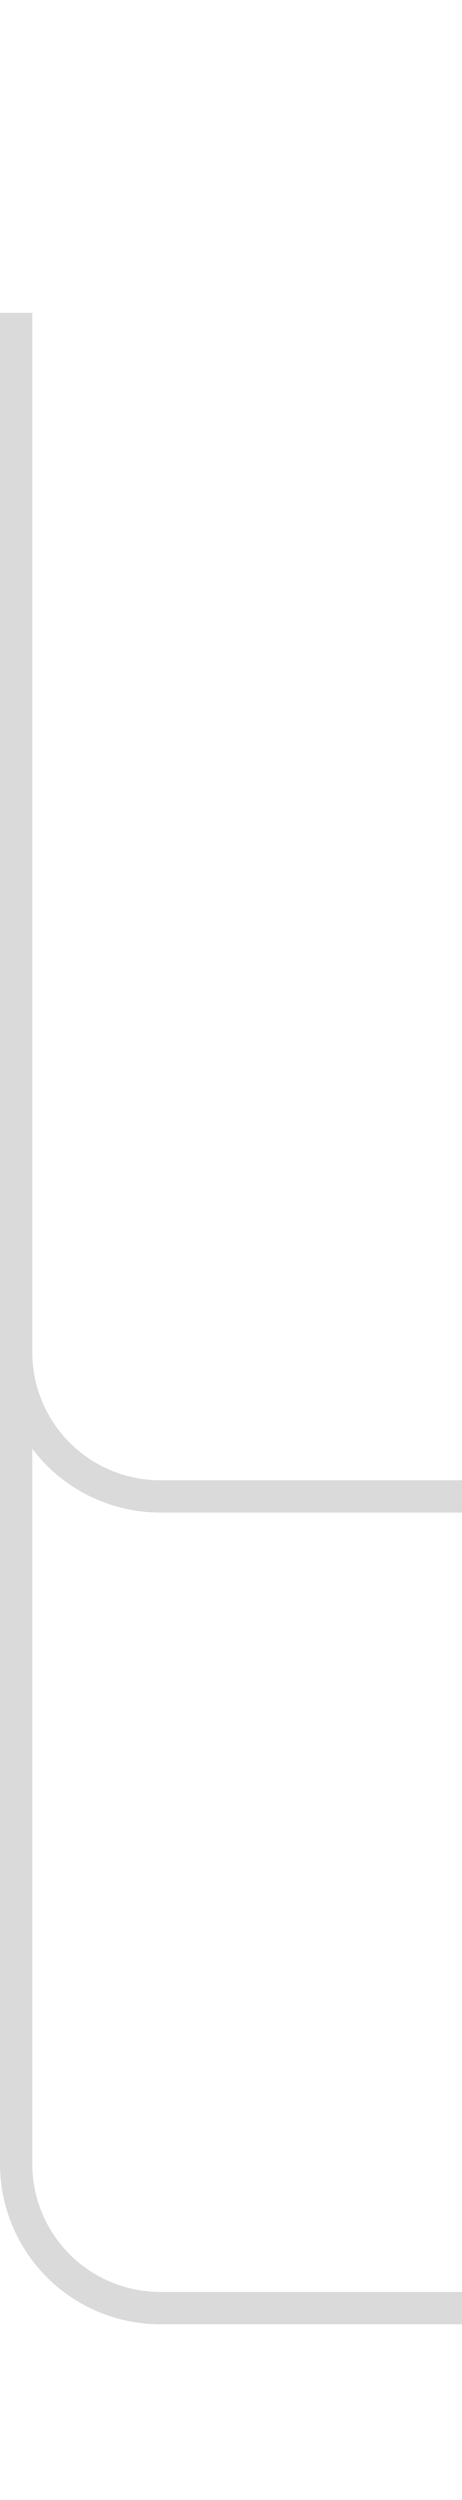 <svg id="Layer_1" data-name="Layer 1" xmlns="http://www.w3.org/2000/svg" viewBox="0 0 14.3 77.37"><defs><style>.cls-1{fill:none;stroke:#dadada;stroke-linejoin:round;}</style></defs><title>chart 2</title><g id="fe563975-96a5-4ee1-ba9e-b42742cad2b8"><g id="a479031b-68b2-4c33-aaf5-8066a71215da"><path id="b122d938-3b36-4ed8-a4c1-be8442d186d1" class="cls-1" d="M.5,18.39V41.85A4.46,4.46,0,0,0,5,46.31H14.3"/><path id="a77d1ef5-d787-4209-9d65-5f077106db04" class="cls-1" d="M.5,9.68V67A4.46,4.46,0,0,0,5,71.43H14.3"/></g></g></svg>